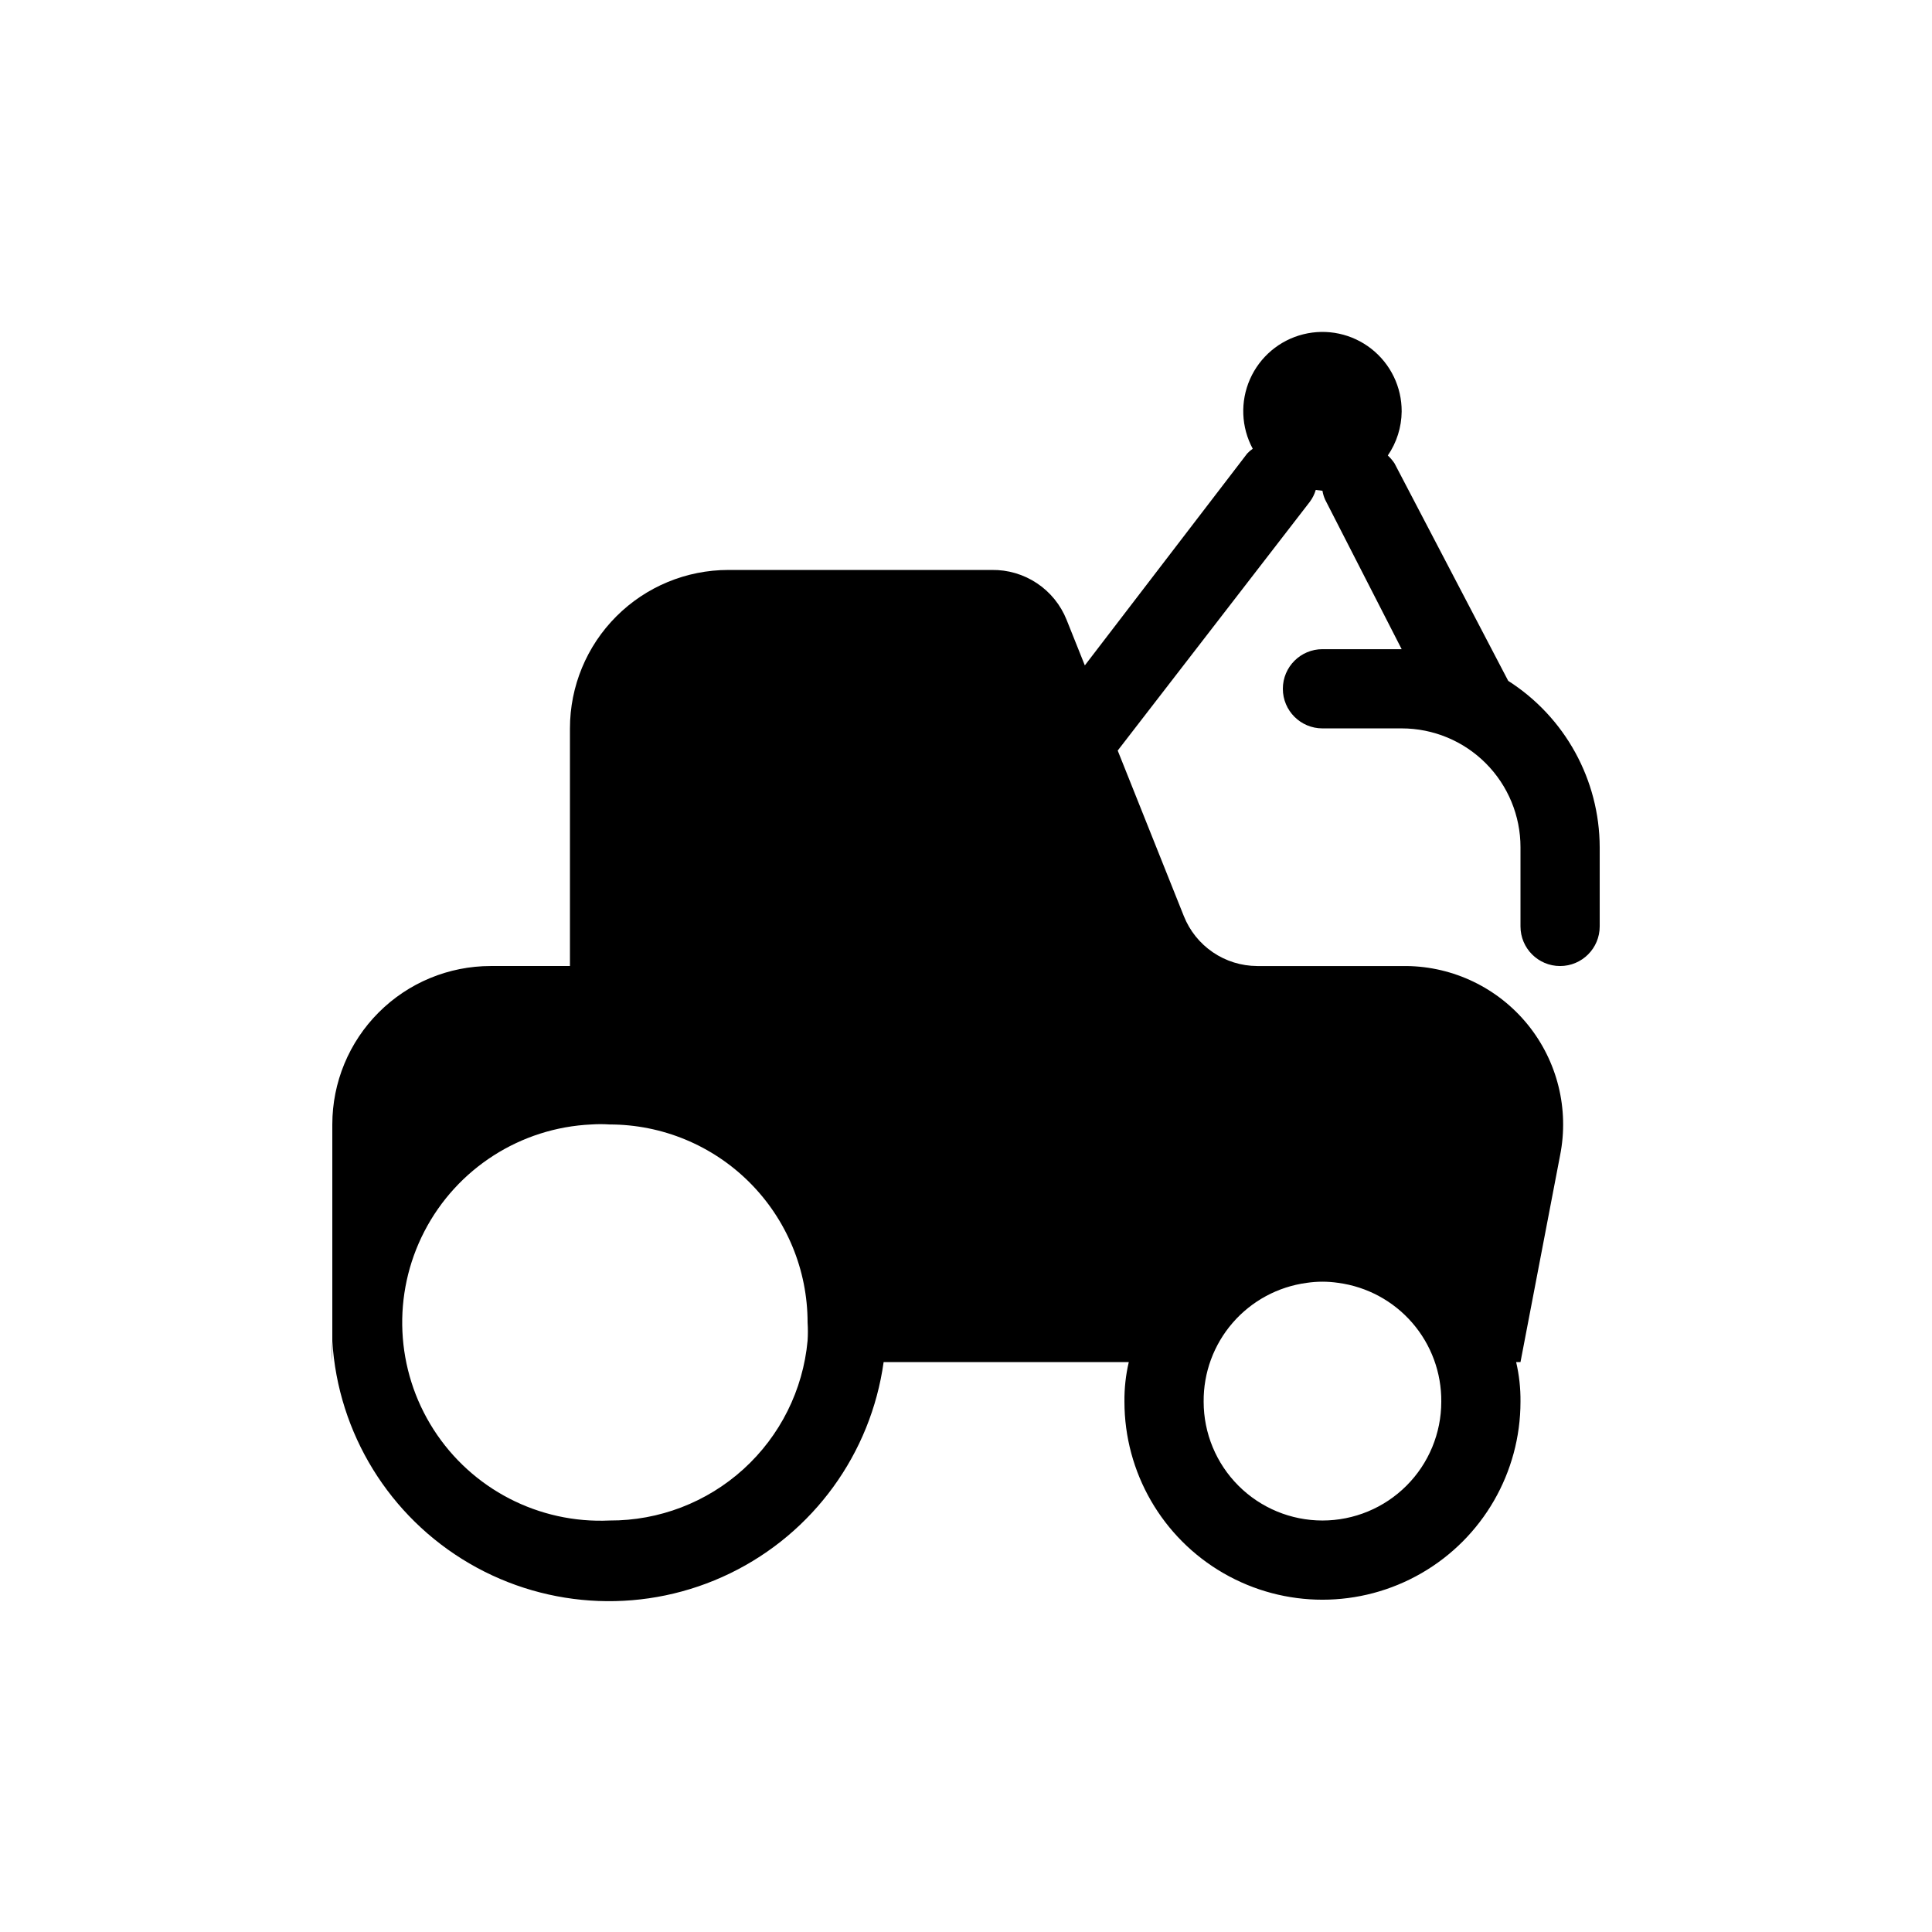 <?xml version="1.0" encoding="UTF-8"?>
<!-- Uploaded to: ICON Repo, www.svgrepo.com, Generator: ICON Repo Mixer Tools -->
<svg fill="#000000" width="800px" height="800px" version="1.1" viewBox="144 144 512 512" xmlns="http://www.w3.org/2000/svg">
 <path d="m543.69 324.43-30.125-57.625 0.004 0.004c-0.512-0.77-1.109-1.473-1.785-2.102 2.352-3.434 3.633-7.488 3.672-11.648 0.035-6.484-2.93-12.617-8.031-16.617-5.098-4.004-11.762-5.426-18.051-3.852-6.289 1.57-11.496 5.961-14.113 11.891-2.617 5.934-2.348 12.738 0.73 18.445-0.535 0.359-1.027 0.785-1.469 1.258l-43.031 56.152-4.828-12.07c-1.578-3.953-4.316-7.34-7.859-9.699-3.543-2.363-7.723-3.594-11.98-3.523h-69.797c-11.137 0-21.816 4.422-29.688 12.297-7.875 7.871-12.297 18.551-12.297 29.688v62.977h-20.992c-11.137 0-21.816 4.422-29.688 12.297-7.875 7.871-12.297 18.551-12.297 29.688v62.977-0.004c-0.109-1.852-0.109-3.707 0-5.562 1.516 24.461 15.129 46.555 36.293 58.91 21.168 12.352 47.098 13.34 69.141 2.633 22.047-10.711 37.297-31.703 40.672-55.98h64.969c-0.805 3.441-1.191 6.965-1.152 10.496 0 18.75 10 36.078 26.238 45.449 16.238 9.375 36.242 9.375 52.48 0 16.238-9.371 26.238-26.699 26.238-45.449 0.039-3.531-0.348-7.055-1.152-10.496h1.152l10.496-54.789c2.438-12.25-0.707-24.949-8.578-34.648-7.875-9.695-19.656-15.387-32.145-15.52h-39.57c-4.188-0.02-8.273-1.285-11.73-3.644-3.461-2.356-6.137-5.691-7.688-9.582l-17.527-43.875 50.906-65.914c0.707-0.945 1.242-2.012 1.574-3.148l1.781 0.211c0.137 0.832 0.383 1.645 0.738 2.414l20.254 39.57h-20.992c-5.797 0-10.496 4.699-10.496 10.496s4.699 10.496 10.496 10.496h20.992c8.352 0 16.363 3.316 22.266 9.223 5.906 5.902 9.223 13.914 9.223 22.266v20.992c0 5.797 4.699 10.496 10.496 10.496s10.496-4.699 10.496-10.496v-20.992c-0.051-17.863-9.188-34.473-24.246-44.086zm-238.15 222.52c-18.75 0.863-36.535-8.34-46.656-24.148-10.121-15.805-11.043-35.812-2.414-52.48 8.625-16.668 25.492-27.469 44.242-28.328 1.605-0.109 3.219-0.109 4.828 0 13.918 0 27.266 5.527 37.109 15.371 9.84 9.84 15.371 23.188 15.371 37.105 0.105 1.609 0.105 3.223 0 4.828-1.207 13.066-7.266 25.207-16.98 34.027-9.715 8.82-22.379 13.684-35.5 13.625zm188.93 0h-0.004c-8.348 0-16.359-3.316-22.262-9.223-5.906-5.902-9.223-13.914-9.223-22.266-0.07-7.672 2.664-15.105 7.691-20.902 5.023-5.797 11.992-9.562 19.598-10.586 2.781-0.418 5.613-0.418 8.395 0 7.606 1.023 14.574 4.789 19.598 10.586 5.027 5.797 7.762 13.23 7.691 20.902 0 8.352-3.316 16.363-9.223 22.266-5.902 5.906-13.914 9.223-22.266 9.223z"/>
</svg>